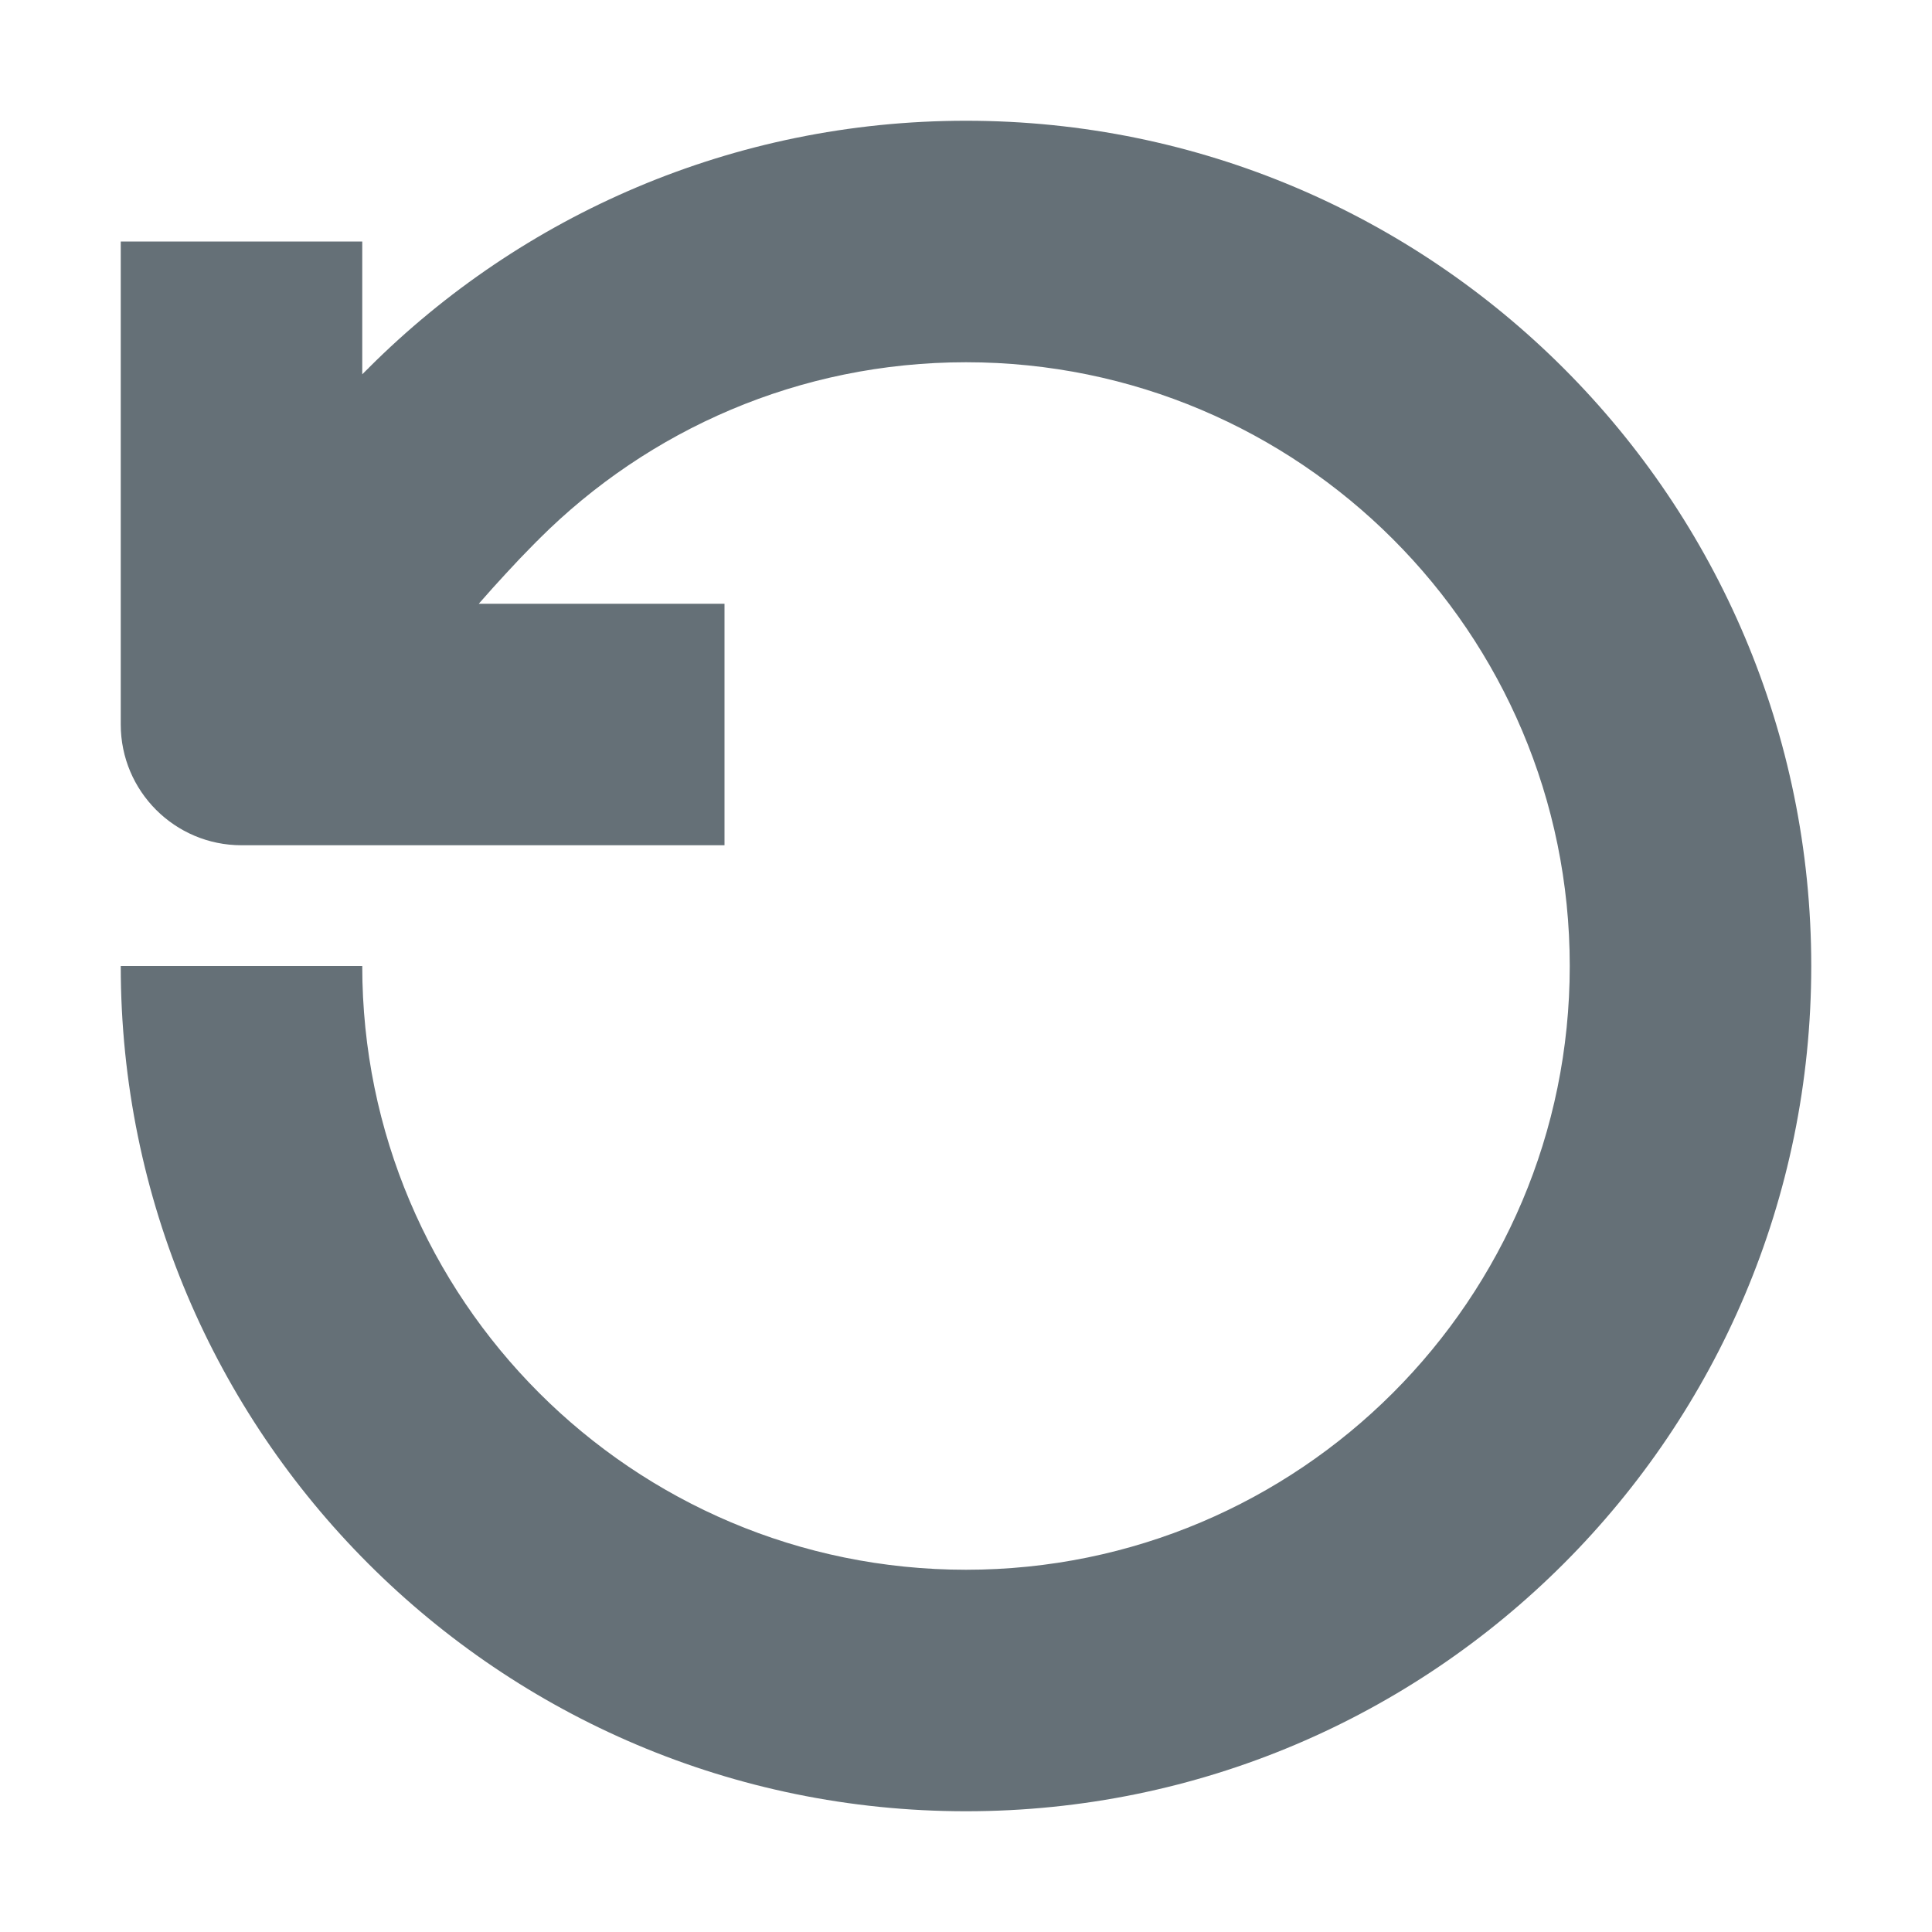 <svg width="16" height="16" viewBox="0 0 16 16" fill="none" xmlns="http://www.w3.org/2000/svg">
<path fill-rule="evenodd" clip-rule="evenodd" d="M4.464 4.464C5.37 3.559 6.619 3 8 3C10.761 3 13 5.239 13 8C13 10.761 10.761 13 8 13C5.239 13 3 10.761 3 8H1C1 11.866 4.134 15 8 15C11.866 15 15 11.866 15 8C15 4.134 11.866 1 8 1C6.07 1 4.321 1.782 3.056 3.044L3.055 3.046L3.034 3.066C3.025 3.075 3.013 3.087 3 3.1V2H1V6C1 6.552 1.448 7 2 7H6V5H3.965C4.048 4.905 4.122 4.823 4.186 4.754C4.275 4.657 4.344 4.585 4.39 4.539C4.412 4.516 4.429 4.499 4.439 4.489L4.449 4.479L4.45 4.478L4.451 4.478L4.451 4.478L4.457 4.472L4.464 4.464Z" fill="#657077"/>
</svg>
